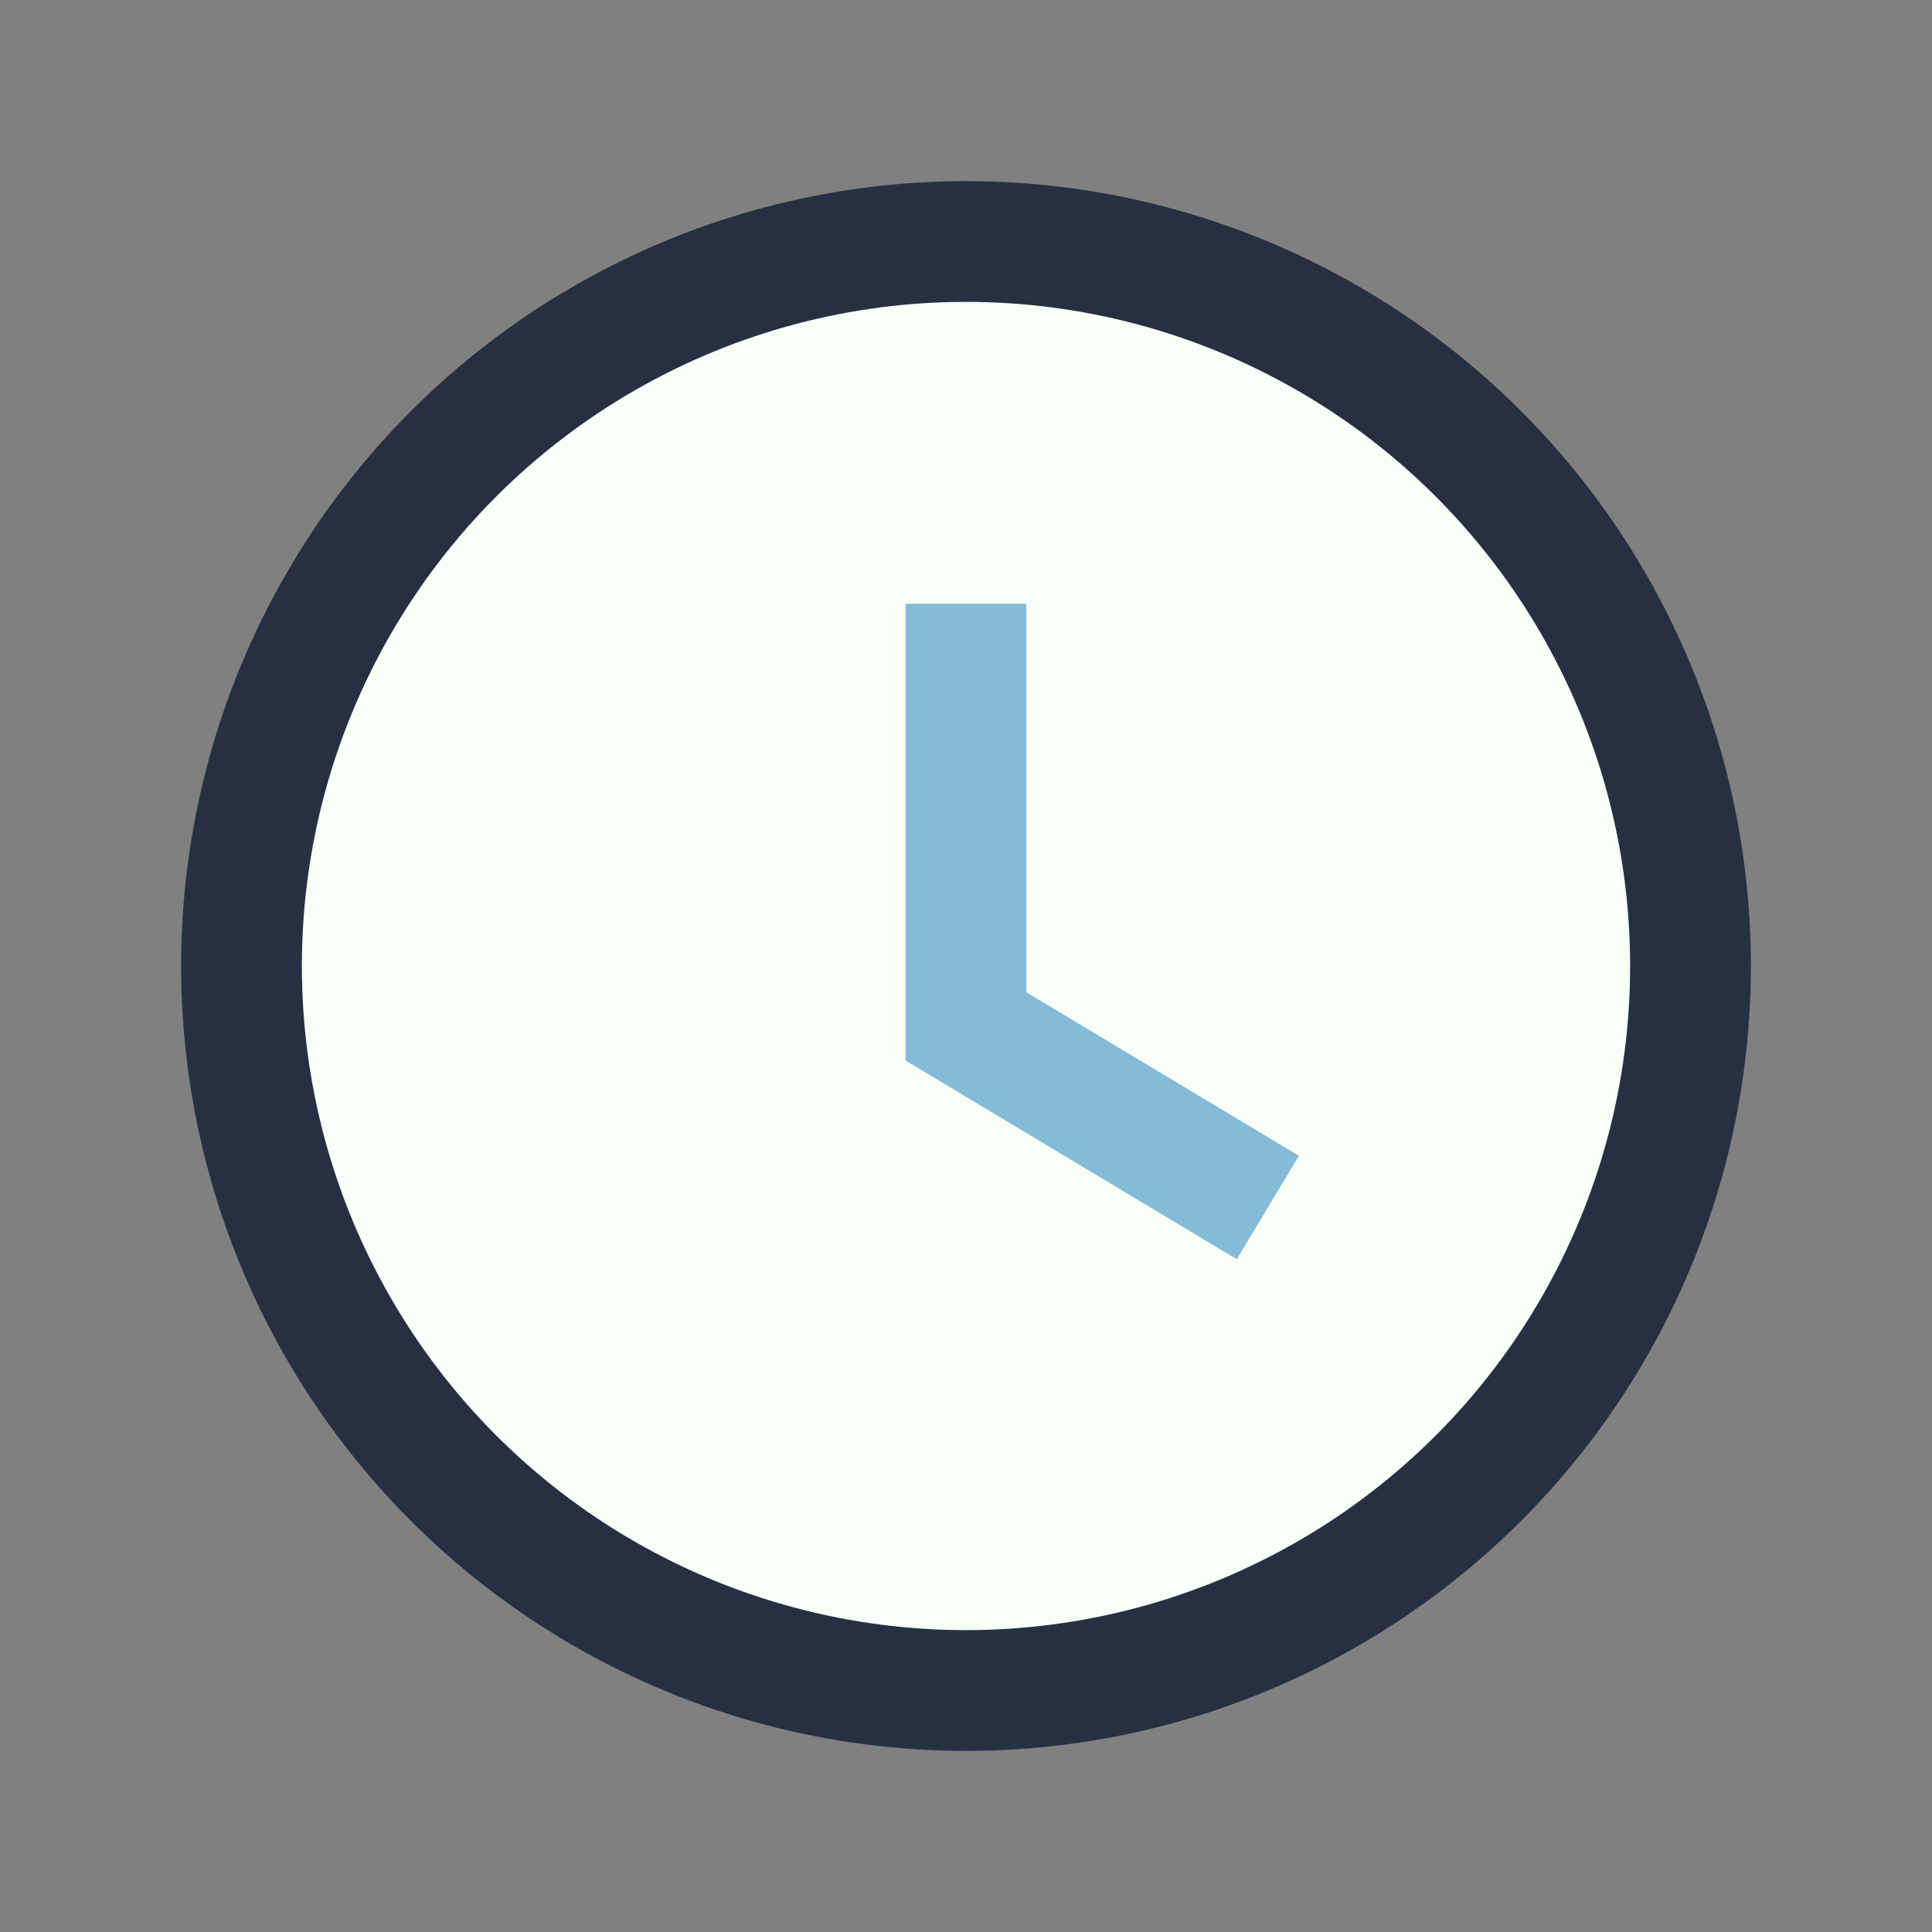<?xml version="1.0" encoding="UTF-8"?>
<svg xmlns="http://www.w3.org/2000/svg" width="32" height="32" viewBox="0 0 32 32"><rect x="0" y="0" width="32" height="32" fill="#808080" stroke="none"/><circle cx="16" cy="16" r="12" fill="#F7FFF7" stroke="#273043" stroke-width="2"/><path d="M16 10v7l5 3" stroke="#86BBD8" stroke-width="2" fill="none"/></svg>